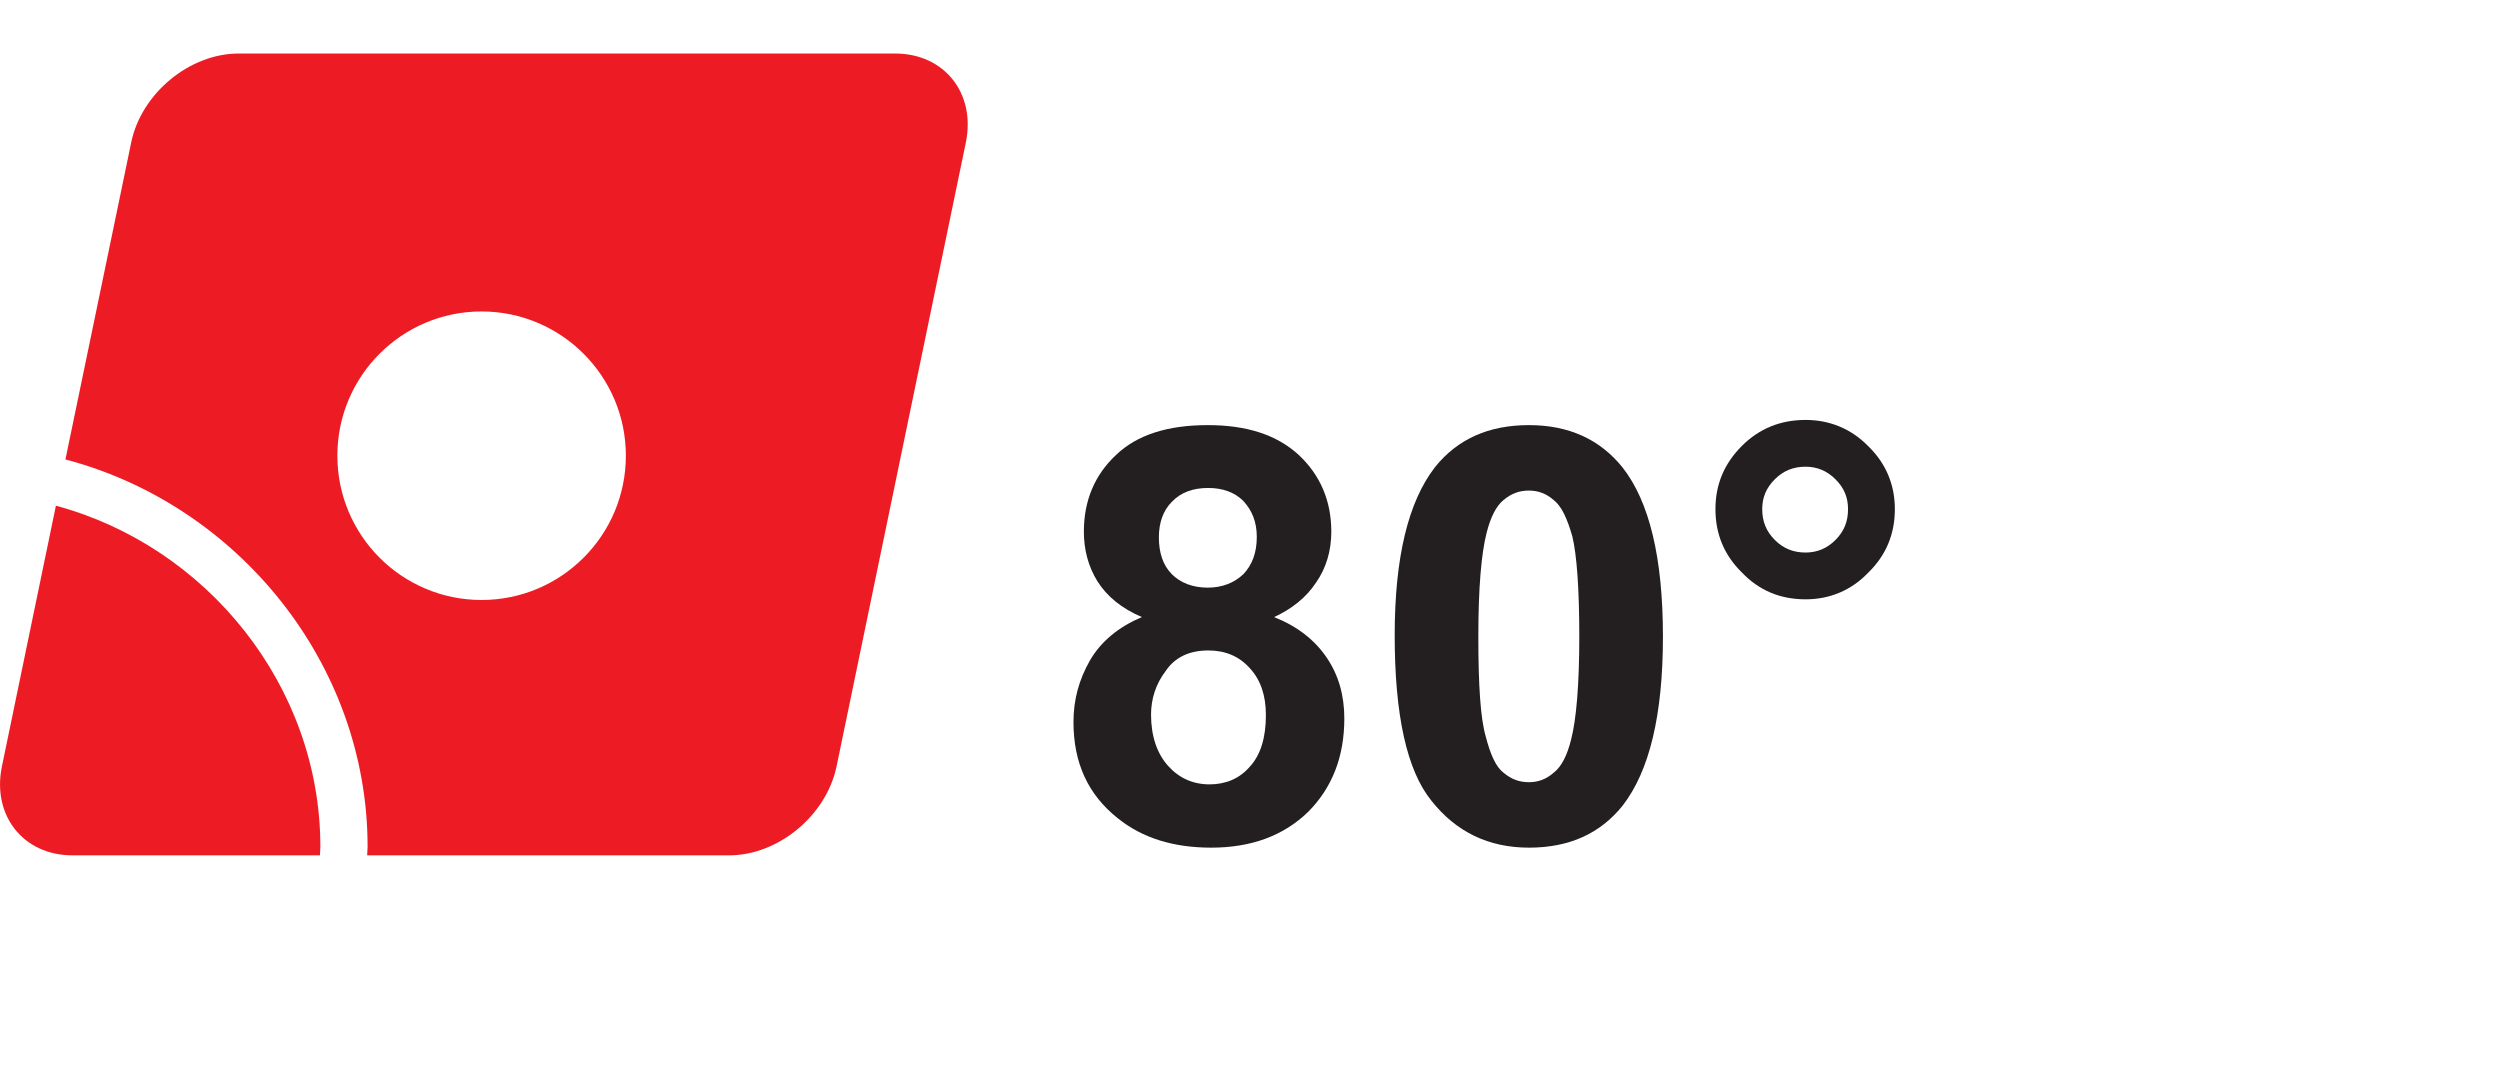 <?xml version="1.0" encoding="UTF-8"?>
<svg xmlns="http://www.w3.org/2000/svg" xmlns:xlink="http://www.w3.org/1999/xlink" width="90.14pt" height="38.81pt" viewBox="0 0 90.14 38.81" version="1.2">
<defs>
<g>
<symbol overflow="visible" id="glyph0-0">
<path style="stroke:none;" d="M 13.672 0 L 13.672 -13.672 L 2.734 -13.672 L 2.734 0 Z M 3.078 -13.328 L 13.328 -13.328 L 13.328 -0.344 L 3.078 -0.344 Z M 3.078 -13.328 "/>
</symbol>
<symbol overflow="visible" id="glyph0-1">
<path style="stroke:none;" d=""/>
</symbol>
<symbol overflow="visible" id="glyph1-0">
<path style="stroke:none;" d="M 13 0 L 13 -13 L 2.594 -13 L 2.594 0 Z M 2.938 -12.672 L 12.672 -12.672 L 12.672 -0.328 L 2.938 -0.328 Z M 2.938 -12.672 "/>
</symbol>
<symbol overflow="visible" id="glyph1-1">
<path style="stroke:none;" d="M 1.453 -6.484 C 1.062 -5.797 0.859 -5.078 0.859 -4.266 C 0.859 -2.781 1.391 -1.641 2.453 -0.797 C 3.344 -0.078 4.469 0.266 5.828 0.266 C 7.281 0.266 8.438 -0.172 9.312 -1.016 C 10.188 -1.891 10.625 -3.016 10.625 -4.391 C 10.625 -5.219 10.422 -5.953 9.984 -6.594 C 9.547 -7.234 8.922 -7.719 8.094 -8.047 C 8.734 -8.344 9.25 -8.75 9.609 -9.297 C 9.969 -9.812 10.156 -10.438 10.156 -11.125 C 10.156 -12.25 9.75 -13.172 8.984 -13.891 C 8.188 -14.625 7.094 -14.969 5.703 -14.969 C 4.266 -14.969 3.156 -14.625 2.391 -13.891 C 1.625 -13.172 1.234 -12.25 1.234 -11.125 C 1.234 -10.484 1.391 -9.875 1.719 -9.344 C 2.062 -8.797 2.594 -8.359 3.328 -8.047 C 2.469 -7.688 1.844 -7.156 1.453 -6.484 Z M 4.406 -12.203 C 4.734 -12.547 5.172 -12.703 5.719 -12.703 C 6.234 -12.703 6.672 -12.547 6.984 -12.234 C 7.297 -11.891 7.469 -11.484 7.469 -10.938 C 7.469 -10.359 7.297 -9.922 6.984 -9.594 C 6.656 -9.281 6.219 -9.109 5.703 -9.109 C 5.156 -9.109 4.719 -9.281 4.406 -9.594 C 4.094 -9.906 3.938 -10.359 3.938 -10.922 C 3.938 -11.453 4.094 -11.891 4.406 -12.203 Z M 4.188 -6.109 C 4.516 -6.594 5.031 -6.844 5.719 -6.844 C 6.328 -6.844 6.828 -6.641 7.219 -6.203 C 7.609 -5.781 7.797 -5.219 7.797 -4.516 C 7.797 -3.703 7.609 -3.078 7.219 -2.656 C 6.844 -2.219 6.344 -2.016 5.766 -2.016 C 5.156 -2.016 4.656 -2.25 4.266 -2.688 C 3.875 -3.125 3.656 -3.75 3.656 -4.531 C 3.656 -5.094 3.828 -5.641 4.188 -6.109 Z M 4.188 -6.109 "/>
</symbol>
<symbol overflow="visible" id="glyph1-2">
<path style="stroke:none;" d="M 2.328 -13.453 C 1.359 -12.203 0.875 -10.188 0.875 -7.391 C 0.875 -4.516 1.312 -2.516 2.203 -1.422 C 3.094 -0.297 4.266 0.266 5.719 0.266 C 7.156 0.266 8.281 -0.234 9.094 -1.25 C 10.062 -2.5 10.547 -4.516 10.547 -7.344 C 10.547 -10.172 10.062 -12.203 9.094 -13.438 C 8.281 -14.453 7.156 -14.969 5.719 -14.969 C 4.266 -14.969 3.141 -14.469 2.328 -13.453 Z M 6.609 -12.266 C 6.891 -12.047 7.094 -11.609 7.281 -10.953 C 7.438 -10.297 7.531 -9.109 7.531 -7.344 C 7.531 -5.594 7.422 -4.344 7.234 -3.625 C 7.094 -3.062 6.891 -2.656 6.609 -2.438 C 6.344 -2.203 6.047 -2.094 5.719 -2.094 C 5.359 -2.094 5.078 -2.203 4.797 -2.438 C 4.531 -2.641 4.328 -3.078 4.156 -3.75 C 3.969 -4.391 3.891 -5.594 3.891 -7.344 C 3.891 -9.109 4 -10.344 4.188 -11.078 C 4.328 -11.641 4.531 -12.047 4.797 -12.266 C 5.078 -12.5 5.359 -12.609 5.719 -12.609 C 6.047 -12.609 6.344 -12.5 6.609 -12.266 Z M 6.609 -12.266 "/>
</symbol>
<symbol overflow="visible" id="glyph1-3">
<path style="stroke:none;" d="M 1.828 -9.656 C 2.453 -9 3.219 -8.688 4.125 -8.688 C 4.984 -8.688 5.766 -9 6.391 -9.656 C 7.031 -10.281 7.344 -11.047 7.344 -11.938 C 7.344 -12.812 7.031 -13.578 6.391 -14.203 C 5.766 -14.844 4.984 -15.156 4.125 -15.156 C 3.219 -15.156 2.453 -14.844 1.828 -14.219 C 1.188 -13.578 0.875 -12.828 0.875 -11.938 C 0.875 -11.047 1.188 -10.281 1.828 -9.656 Z M 3.016 -13.016 C 3.328 -13.328 3.688 -13.469 4.125 -13.469 C 4.531 -13.469 4.891 -13.328 5.203 -13.016 C 5.516 -12.703 5.656 -12.359 5.656 -11.938 C 5.656 -11.5 5.516 -11.141 5.203 -10.828 C 4.891 -10.516 4.531 -10.375 4.125 -10.375 C 3.688 -10.375 3.328 -10.516 3.016 -10.828 C 2.703 -11.141 2.562 -11.5 2.562 -11.938 C 2.562 -12.359 2.703 -12.703 3.016 -13.016 Z M 3.016 -13.016 "/>
</symbol>
<symbol overflow="visible" id="glyph2-0">
<path style="stroke:none;" d="M 16.297 0 L 16.297 -20.375 L 0 -20.375 L 0 0 Z M 0.516 -19.844 L 15.781 -19.844 L 15.781 -0.516 L 0.516 -0.516 Z M 0.516 -19.844 "/>
</symbol>
<symbol overflow="visible" id="glyph2-1">
<path style="stroke:none;" d=""/>
</symbol>
</g>
</defs>
<g id="surface1">
<g style="fill:rgb(13.73%,12.16%,12.549%);fill-opacity:1;">
  <use xlink:href="#glyph0-1" x="35.798" y="30.297"/>
</g>
<path style=" stroke:none;fill-rule:nonzero;fill:rgb(92.94%,10.979%,14.119%);fill-opacity:1;" d="M 32.277 1.93 L 8.605 1.93 C 6.832 1.93 5.094 3.367 4.73 5.141 L 2.359 16.566 C 8.547 18.191 13.254 23.906 13.254 30.531 C 13.254 30.633 13.238 30.734 13.238 30.84 L 26.289 30.84 C 28.062 30.84 29.797 29.402 30.164 27.629 L 34.824 5.141 C 35.191 3.367 34.051 1.93 32.277 1.93 Z M 17.363 21.633 C 14.492 21.633 12.164 19.305 12.164 16.43 C 12.164 13.559 14.492 11.23 17.363 11.23 C 20.234 11.23 22.566 13.559 22.566 16.43 C 22.566 19.305 20.234 21.633 17.363 21.633 Z M 2.016 18.234 L 0.07 27.629 C -0.297 29.402 0.84 30.84 2.613 30.84 L 11.535 30.84 C 11.539 30.734 11.551 30.633 11.551 30.531 C 11.551 24.715 7.438 19.691 2.016 18.234 "/>
<g style="fill:rgb(13.73%,12.16%,12.549%);fill-opacity:1;">
  <use xlink:href="#glyph1-1" x="37.846" y="30.297"/>
  <use xlink:href="#glyph1-2" x="49.412" y="30.297"/>
  <use xlink:href="#glyph1-3" x="60.977" y="30.297"/>
</g>
<g style="fill:rgb(13.73%,12.16%,12.549%);fill-opacity:1;">
  <use xlink:href="#glyph2-1" x="78.419" y="28.05"/>
</g>
</g>
</svg>
